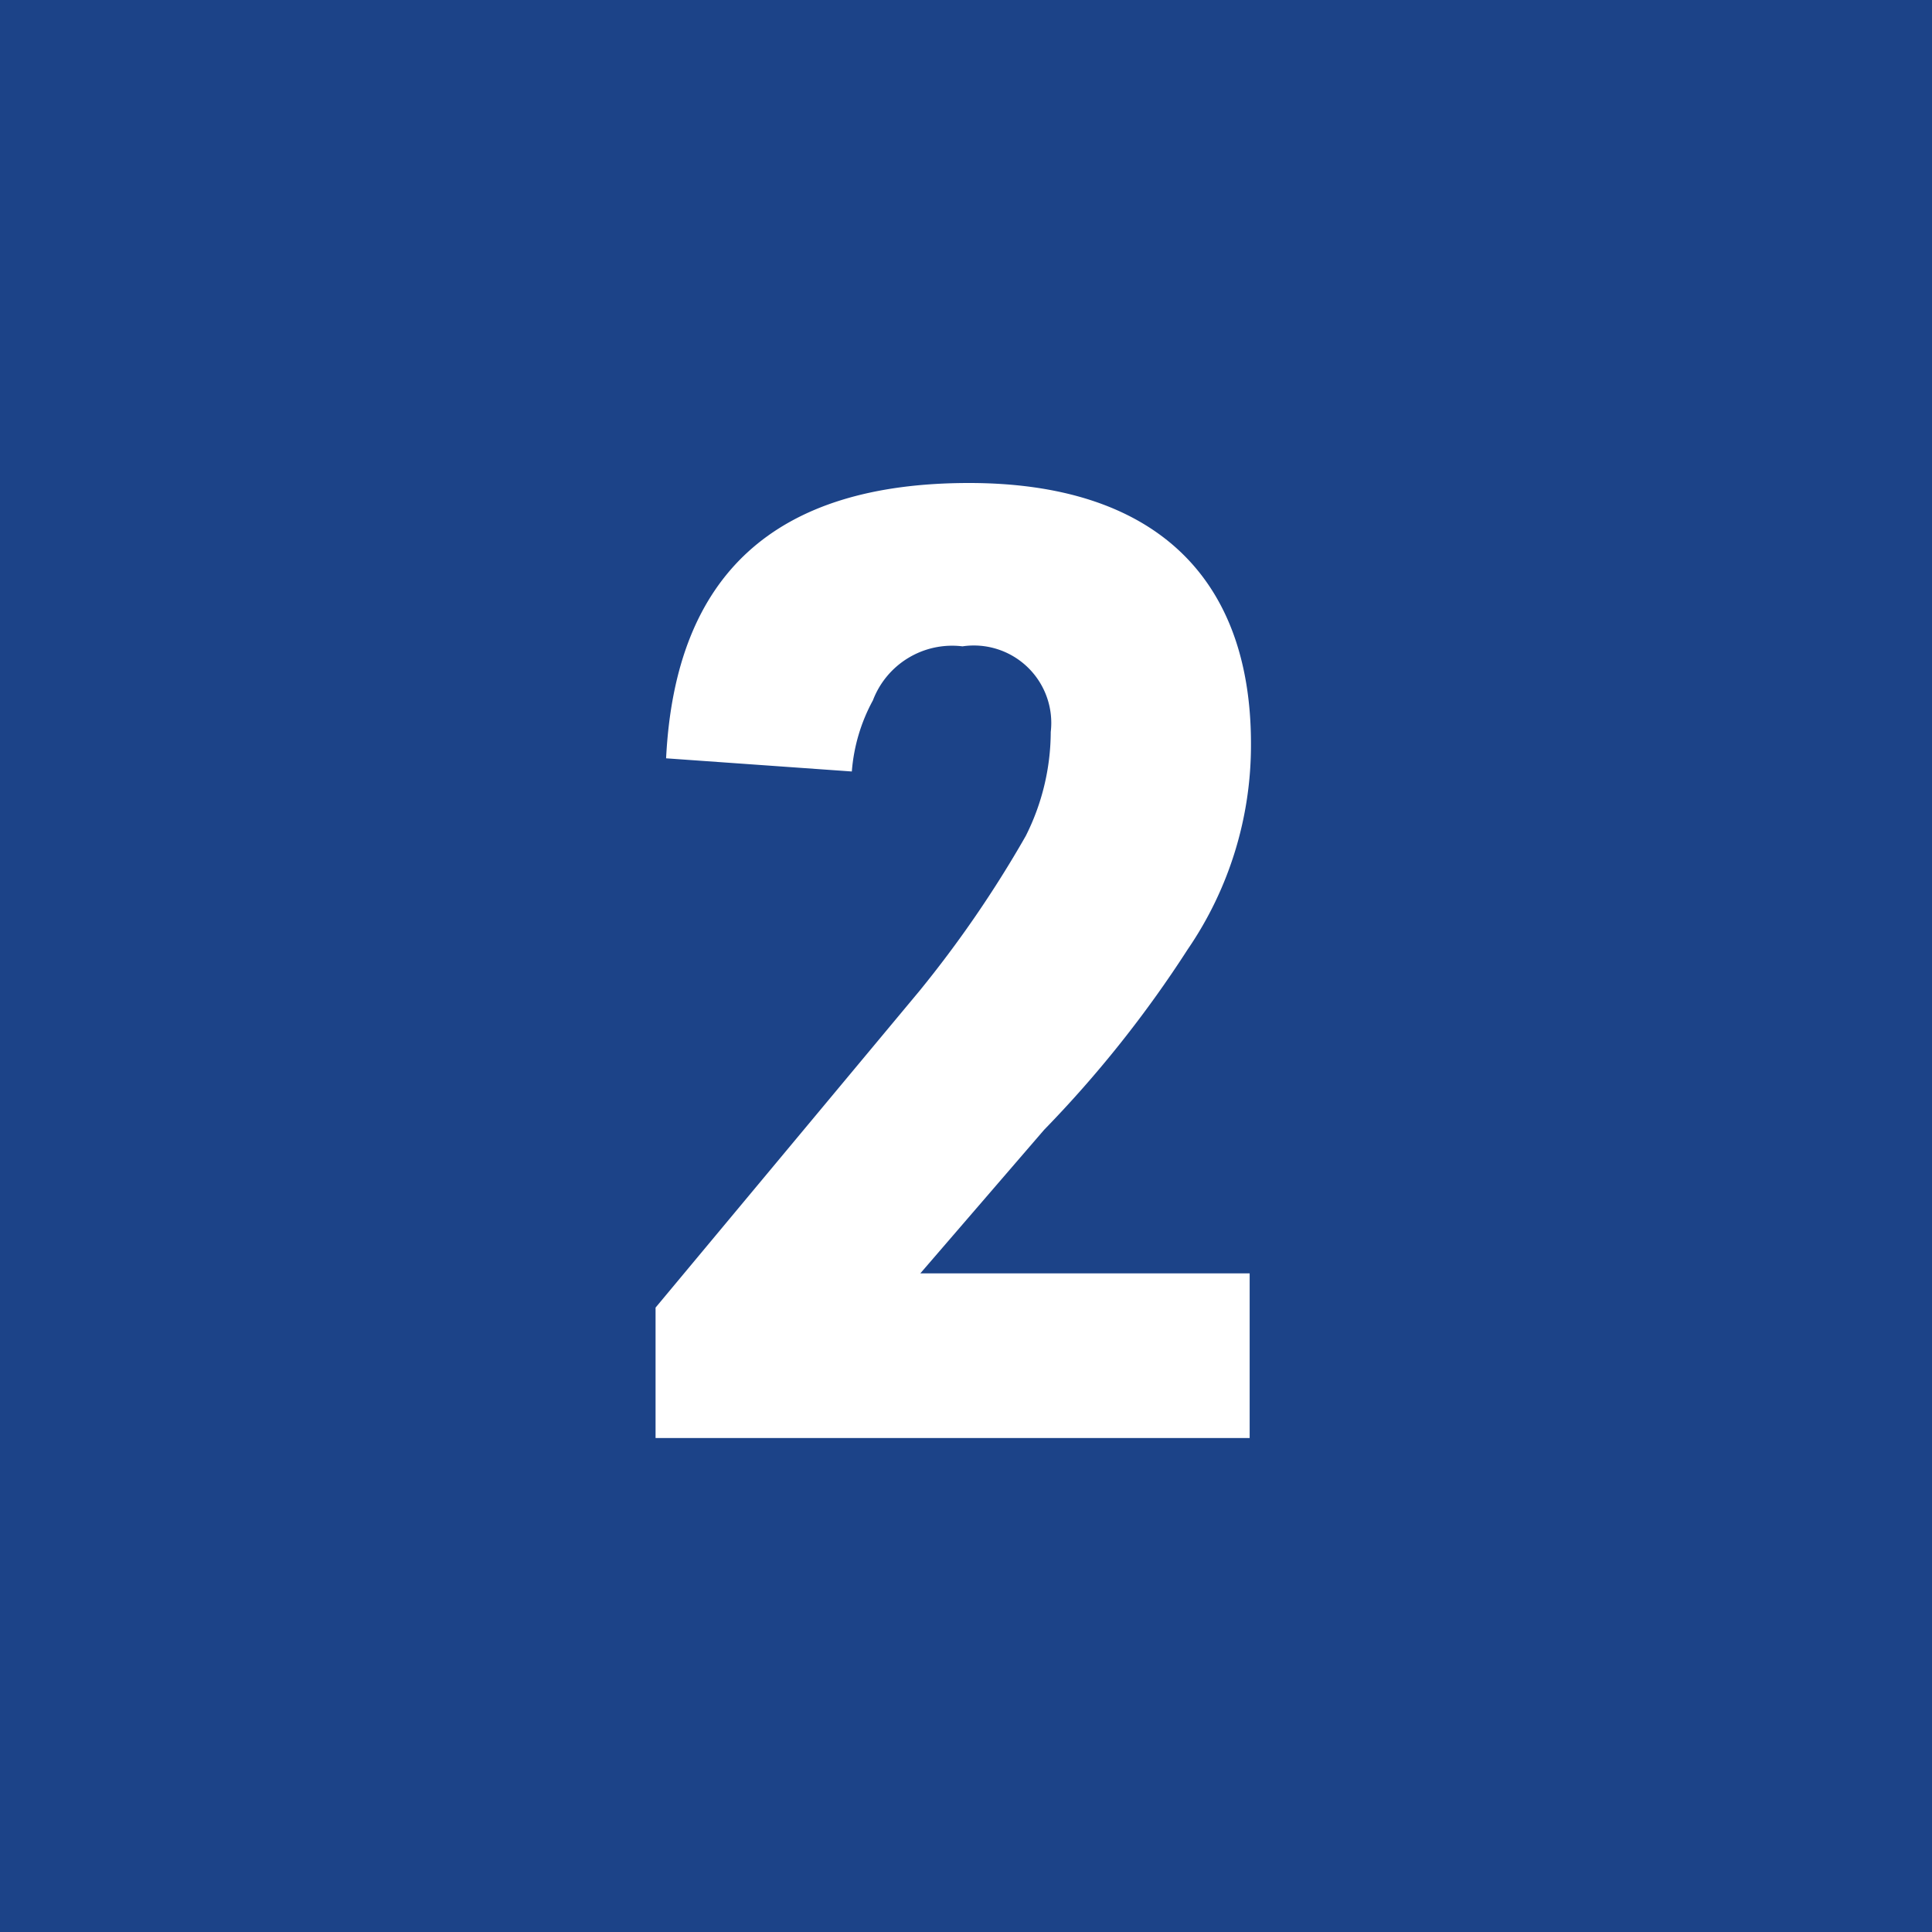 <svg xmlns="http://www.w3.org/2000/svg" width="44" height="44"><g data-name="グループ 381"><path data-name="パス 423" d="M0 0h44v44H0z" fill="#1c4388"/><path data-name="パス 92" d="M14.93 32.75h13.53V29h-7.5l2.82-3.27a26.306 26.306 0 003.27-4.11 8.228 8.228 0 001.44-4.68c0-3.84-2.25-5.94-6.42-5.94-4.41 0-6.69 2.07-6.9 6.27l4.23.3a4.031 4.031 0 01.48-1.62 1.931 1.931 0 012.04-1.23 1.763 1.763 0 012.01 1.95 5.29 5.29 0 01-.57 2.37 25.92 25.92 0 01-2.43 3.54l-6 7.2z" fill="#fff"/></g></svg>